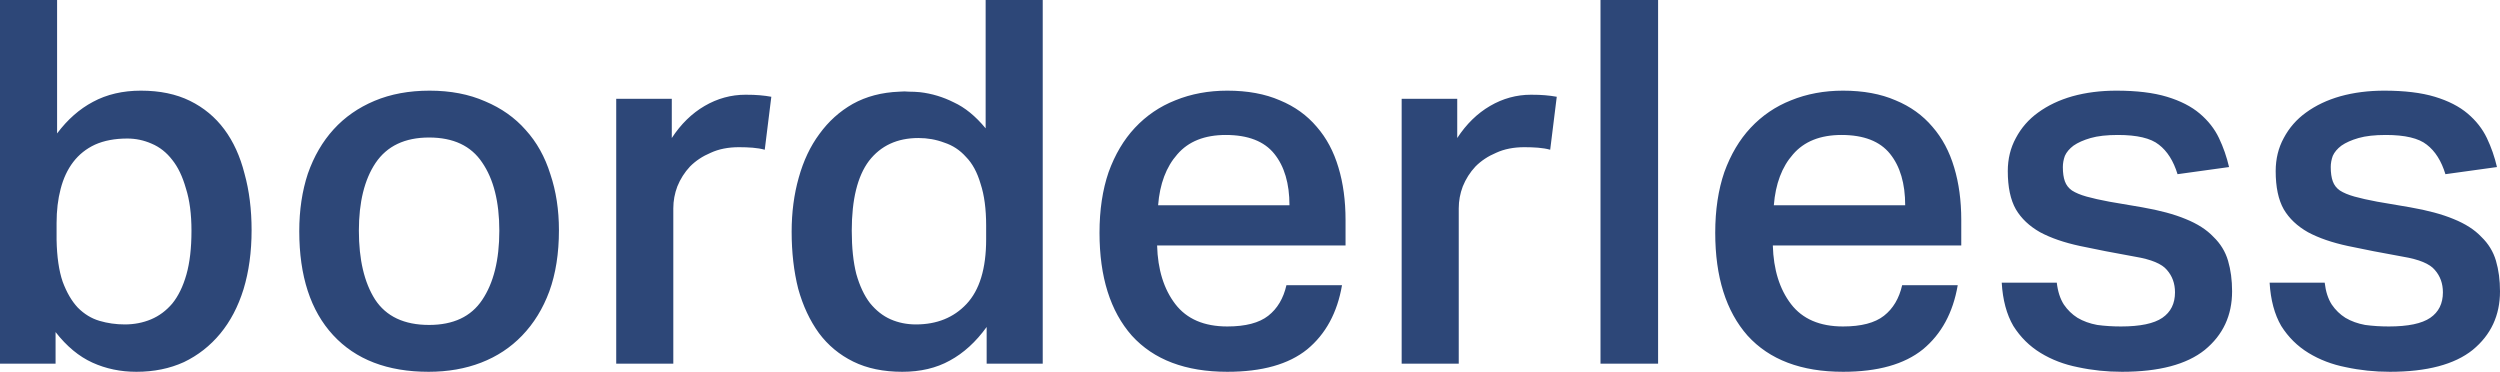 <svg width="1170" height="174" viewBox="0 0 1170 174" fill="none" xmlns="http://www.w3.org/2000/svg">
<path d="M26.481 112.266C26.638 120.212 27.584 126.725 29.318 131.811C31.21 136.896 33.574 140.949 36.411 143.967C39.406 146.986 42.795 149.053 46.578 150.164C50.361 151.276 54.301 151.833 58.4 151.833C62.813 151.833 66.912 151.038 70.695 149.449C74.478 147.861 77.788 145.397 80.625 142.06C83.463 138.565 85.67 134.036 87.246 128.474C88.821 122.912 89.61 116.079 89.61 107.975C89.61 100.19 88.744 93.594 87.009 88.192C85.433 82.63 83.306 78.181 80.625 74.844C77.945 71.349 74.715 68.805 70.931 67.216C67.305 65.628 63.523 64.833 59.582 64.833C53.751 64.833 48.706 65.786 44.45 67.693C40.352 69.6 36.964 72.302 34.283 75.797C31.603 79.293 29.634 83.505 28.373 88.43C27.111 93.197 26.481 98.521 26.481 104.4V110.359V112.266ZM26.718 0V62.449C31.603 55.934 37.2 51.008 43.505 47.671C49.968 44.176 57.455 42.427 65.966 42.427C74.794 42.427 82.438 44.016 88.901 47.194C95.364 50.373 100.723 54.822 104.979 60.542C109.234 66.263 112.387 73.175 114.436 81.279C116.643 89.225 117.746 98.044 117.746 107.737C117.746 117.906 116.485 127.124 113.963 135.386C111.442 143.49 107.816 150.403 103.087 156.123C98.358 161.844 92.684 166.293 86.064 169.471C79.443 172.49 72.034 174 63.838 174C56.429 174 49.573 172.57 43.268 169.71C36.964 166.849 31.21 162.082 26.008 155.408V170.186H0V0H26.718ZM200.819 152.071C212.168 152.071 220.443 148.178 225.645 140.392C231.005 132.446 233.684 121.642 233.684 107.975C233.684 94.469 231.005 83.821 225.645 76.036C220.443 68.25 212.168 64.356 200.819 64.356C189.47 64.356 181.117 68.328 175.756 76.274C170.555 84.06 167.954 94.627 167.954 107.975C167.954 121.482 170.477 132.208 175.52 140.153C180.721 148.099 189.155 152.071 200.819 152.071ZM200.582 174C181.353 174 166.457 168.279 155.895 156.838C145.335 145.397 140.054 129.189 140.054 108.214C140.054 98.361 141.395 89.384 144.074 81.279C146.911 73.175 150.93 66.263 156.132 60.542C161.333 54.822 167.717 50.373 175.283 47.194C182.849 44.016 191.44 42.427 201.055 42.427C210.828 42.427 219.497 44.096 227.063 47.433C234.629 50.611 240.935 55.06 245.978 60.781C251.18 66.501 255.042 73.414 257.564 81.518C260.244 89.464 261.583 98.203 261.583 107.737C261.583 118.543 260.087 128.077 257.091 136.34C254.097 144.444 249.841 151.356 244.323 157.077C238.965 162.639 232.581 166.849 225.172 169.71C217.764 172.57 209.567 174 200.582 174ZM314.398 46.241V64.594C318.654 58.079 323.776 53.073 329.767 49.578C335.757 46.083 342.141 44.334 348.918 44.334C351.598 44.334 353.804 44.414 355.538 44.573C357.43 44.731 359.242 44.969 360.977 45.288L357.903 70.077C356.168 69.6 354.277 69.282 352.228 69.123C350.18 68.965 348.052 68.885 345.844 68.885C340.8 68.885 336.387 69.758 332.604 71.507C328.821 73.095 325.59 75.24 322.91 77.942C320.389 80.644 318.418 83.743 316.999 87.238C315.737 90.575 315.108 93.992 315.108 97.488V170.186H288.39V46.241H314.398ZM461.517 105.592C461.517 97.806 460.651 91.29 458.916 86.047C457.341 80.644 455.056 76.432 452.06 73.414C449.222 70.235 445.835 68.011 441.893 66.74C438.11 65.31 434.09 64.594 429.835 64.594C419.904 64.594 412.181 68.17 406.664 75.32C401.305 82.471 398.625 93.356 398.625 107.975C398.625 115.921 399.334 122.673 400.753 128.236C402.33 133.798 404.458 138.327 407.137 141.822C409.974 145.317 413.206 147.861 416.831 149.449C420.456 151.038 424.396 151.833 428.652 151.833C438.426 151.833 446.307 148.654 452.296 142.299C458.444 135.783 461.517 125.694 461.517 112.027V105.592ZM461.754 153.025C456.711 160.017 450.957 165.261 444.494 168.756C438.189 172.252 430.78 174 422.269 174C413.443 174 405.797 172.412 399.334 169.233C392.873 166.054 387.512 161.605 383.256 155.885C379 150.006 375.77 143.094 373.562 135.148C371.514 127.044 370.489 118.145 370.489 108.452C370.489 99.394 371.593 90.972 373.799 83.186C376.006 75.24 379.237 68.408 383.493 62.688C387.749 56.809 392.95 52.12 399.098 48.625C405.404 45.129 412.654 43.222 420.85 42.904C422.427 42.746 424.003 42.746 425.579 42.904C427.156 42.904 428.811 42.984 430.544 43.142C436.061 43.778 441.342 45.368 446.385 47.91C451.587 50.293 456.552 54.345 461.281 60.066V0H487.998V170.186H461.754V153.025ZM628.059 133.479C625.852 146.351 620.414 156.362 611.745 163.512C603.076 170.505 590.622 174 574.388 174C554.843 174 539.947 168.359 529.701 157.077C519.613 145.636 514.569 129.586 514.569 108.929C514.569 98.283 515.987 88.827 518.825 80.564C521.819 72.302 525.918 65.39 531.119 59.827C536.478 54.107 542.784 49.816 550.034 46.956C557.443 43.938 565.56 42.427 574.388 42.427C583.845 42.427 592.041 43.938 598.977 46.956C605.913 49.816 611.665 53.949 616.237 59.351C620.809 64.594 624.197 70.95 626.404 78.419C628.611 85.728 629.714 93.912 629.714 102.97V114.888H541.523C541.838 126.17 544.676 135.306 550.034 142.299C555.393 149.291 563.511 152.786 574.388 152.786C582.899 152.786 589.283 151.118 593.539 147.781C597.795 144.444 600.632 139.677 602.051 133.479H628.059ZM603.469 96.058C603.469 85.888 601.105 77.862 596.376 71.984C591.648 66.105 584.082 63.164 573.678 63.164C563.748 63.164 556.182 66.183 550.98 72.222C545.779 78.101 542.784 86.047 541.996 96.058H603.469ZM681.985 46.241V64.594C686.241 58.079 691.365 53.073 697.354 49.578C703.344 46.083 709.728 44.334 716.505 44.334C719.185 44.334 721.393 44.414 723.125 44.573C725.017 44.731 726.831 44.969 728.563 45.288L725.49 70.077C723.757 69.6 721.865 69.282 719.815 69.123C717.767 68.965 715.639 68.885 713.431 68.885C708.388 68.885 703.974 69.758 700.191 71.507C696.408 73.095 693.177 75.24 690.497 77.942C687.975 80.644 686.005 83.743 684.586 87.238C683.326 90.575 682.694 93.992 682.694 97.488V170.186H655.977V46.241H681.985ZM775.988 0V170.186H749.034V0H775.988ZM916.218 133.479C914.012 146.351 908.574 156.362 899.903 163.512C891.234 170.505 878.783 174 862.546 174C843.001 174 828.105 168.359 817.859 157.077C807.772 145.636 802.727 129.586 802.727 108.929C802.727 98.283 804.146 88.827 806.983 80.564C809.979 72.302 814.076 65.39 819.278 59.827C824.638 54.107 830.943 49.816 838.193 46.956C845.602 43.938 853.72 42.427 862.546 42.427C872.004 42.427 880.201 43.938 887.136 46.956C894.072 49.816 899.826 53.949 904.396 59.351C908.967 64.594 912.357 70.95 914.563 78.419C916.77 85.728 917.873 93.912 917.873 102.97V114.888H829.681C829.997 126.17 832.834 135.306 838.193 142.299C843.553 149.291 851.67 152.786 862.546 152.786C871.058 152.786 877.442 151.118 881.698 147.781C885.954 144.444 888.791 139.677 890.209 133.479H916.218ZM891.628 96.058C891.628 85.888 889.264 77.862 884.535 71.984C879.806 66.105 872.24 63.164 861.837 63.164C851.906 63.164 844.34 66.183 839.139 72.222C833.937 78.101 830.943 86.047 830.154 96.058H891.628ZM962.578 132.288C963.051 136.42 964.155 139.835 965.888 142.537C967.622 145.079 969.75 147.146 972.272 148.734C974.952 150.323 978.026 151.436 981.493 152.071C984.962 152.548 988.665 152.786 992.605 152.786C1001.59 152.786 1008.05 151.436 1011.99 148.734C1015.93 146.032 1017.9 142.06 1017.9 136.816C1017.9 132.684 1016.64 129.189 1014.12 126.329C1011.76 123.469 1006.79 121.403 999.226 120.132C989.454 118.383 980.863 116.715 973.454 115.126C966.047 113.538 959.82 111.392 954.775 108.69C949.732 105.83 945.949 102.255 943.426 97.964C940.905 93.516 939.643 87.557 939.643 80.088C939.643 74.367 940.905 69.203 943.426 64.594C945.949 59.827 949.416 55.855 953.829 52.677C958.401 49.34 963.76 46.798 969.907 45.049C976.213 43.301 983.07 42.427 990.477 42.427C999.935 42.427 1007.82 43.381 1014.12 45.288C1020.43 47.194 1025.55 49.816 1029.49 53.153C1033.43 56.49 1036.43 60.304 1038.47 64.594C1040.52 68.885 1042.1 73.414 1043.2 78.181L1019.09 81.518C1017.19 75.32 1014.28 70.712 1010.34 67.693C1006.56 64.674 1000.17 63.164 991.187 63.164C985.985 63.164 981.729 63.641 978.419 64.594C975.109 65.548 972.43 66.74 970.38 68.17C968.489 69.6 967.149 71.189 966.361 72.937C965.731 74.686 965.415 76.432 965.415 78.181C965.415 80.883 965.731 83.106 966.361 84.855C966.992 86.603 968.095 88.033 969.671 89.145C971.405 90.257 973.69 91.21 976.528 92.005C979.365 92.801 982.911 93.594 987.167 94.389L1002.54 97.011C1010.73 98.441 1017.51 100.268 1022.87 102.493C1028.39 104.718 1032.72 107.499 1035.87 110.836C1039.18 114.014 1041.47 117.748 1042.73 122.038C1043.99 126.329 1044.62 131.096 1044.62 136.34C1044.62 147.622 1040.37 156.758 1031.85 163.751C1023.34 170.583 1010.42 174 993.078 174C985.985 174 979.128 173.285 972.508 171.855C966.047 170.583 960.213 168.359 955.012 165.181C949.81 162.002 945.554 157.792 942.244 152.548C939.093 147.146 937.279 140.392 936.806 132.288H962.578ZM1087.96 132.288C1088.43 136.42 1089.53 139.835 1091.27 142.537C1093 145.079 1095.13 147.146 1097.65 148.734C1100.33 150.323 1103.4 151.436 1106.87 152.071C1110.34 152.548 1114.04 152.786 1117.98 152.786C1126.97 152.786 1133.43 151.436 1137.37 148.734C1141.31 146.032 1143.28 142.06 1143.28 136.816C1143.28 132.684 1142.02 129.189 1139.5 126.329C1137.14 123.469 1132.17 121.403 1124.6 120.132C1114.83 118.383 1106.24 116.715 1098.83 115.126C1091.42 113.538 1085.2 111.392 1080.15 108.69C1075.11 105.83 1071.33 102.255 1068.8 97.964C1066.28 93.516 1065.02 87.557 1065.02 80.088C1065.02 74.367 1066.28 69.203 1068.8 64.594C1071.33 59.827 1074.79 55.855 1079.21 52.677C1083.78 49.34 1089.14 46.798 1095.29 45.049C1101.59 43.301 1108.45 42.427 1115.86 42.427C1125.31 42.427 1133.19 43.381 1139.5 45.288C1145.8 47.194 1150.93 49.816 1154.87 53.153C1158.81 56.49 1161.8 60.304 1163.85 64.594C1165.9 68.885 1167.48 73.414 1168.58 78.181L1144.46 81.518C1142.57 75.32 1139.66 70.712 1135.72 67.693C1131.93 64.674 1125.55 63.164 1116.56 63.164C1111.36 63.164 1107.11 63.641 1103.8 64.594C1100.49 65.548 1097.81 66.74 1095.76 68.17C1093.87 69.6 1092.53 71.189 1091.74 72.937C1091.11 74.686 1090.79 76.432 1090.79 78.181C1090.79 80.883 1091.11 83.106 1091.74 84.855C1092.37 86.603 1093.47 88.033 1095.05 89.145C1096.78 90.257 1099.07 91.21 1101.91 92.005C1104.74 92.801 1108.29 93.594 1112.55 94.389L1127.91 97.011C1136.11 98.441 1142.89 100.268 1148.25 102.493C1153.76 104.718 1158.1 107.499 1161.25 110.836C1164.56 114.014 1166.85 117.748 1168.11 122.038C1169.37 126.329 1170 131.096 1170 136.34C1170 147.622 1165.74 156.758 1157.23 163.751C1148.72 170.583 1135.79 174 1118.46 174C1111.36 174 1104.51 173.285 1097.89 171.855C1091.42 170.583 1085.59 168.359 1080.39 165.181C1075.19 162.002 1070.93 157.792 1067.62 152.548C1064.47 147.146 1062.66 140.392 1062.18 132.288H1087.96Z" fill="#2D4778"/>
</svg>
